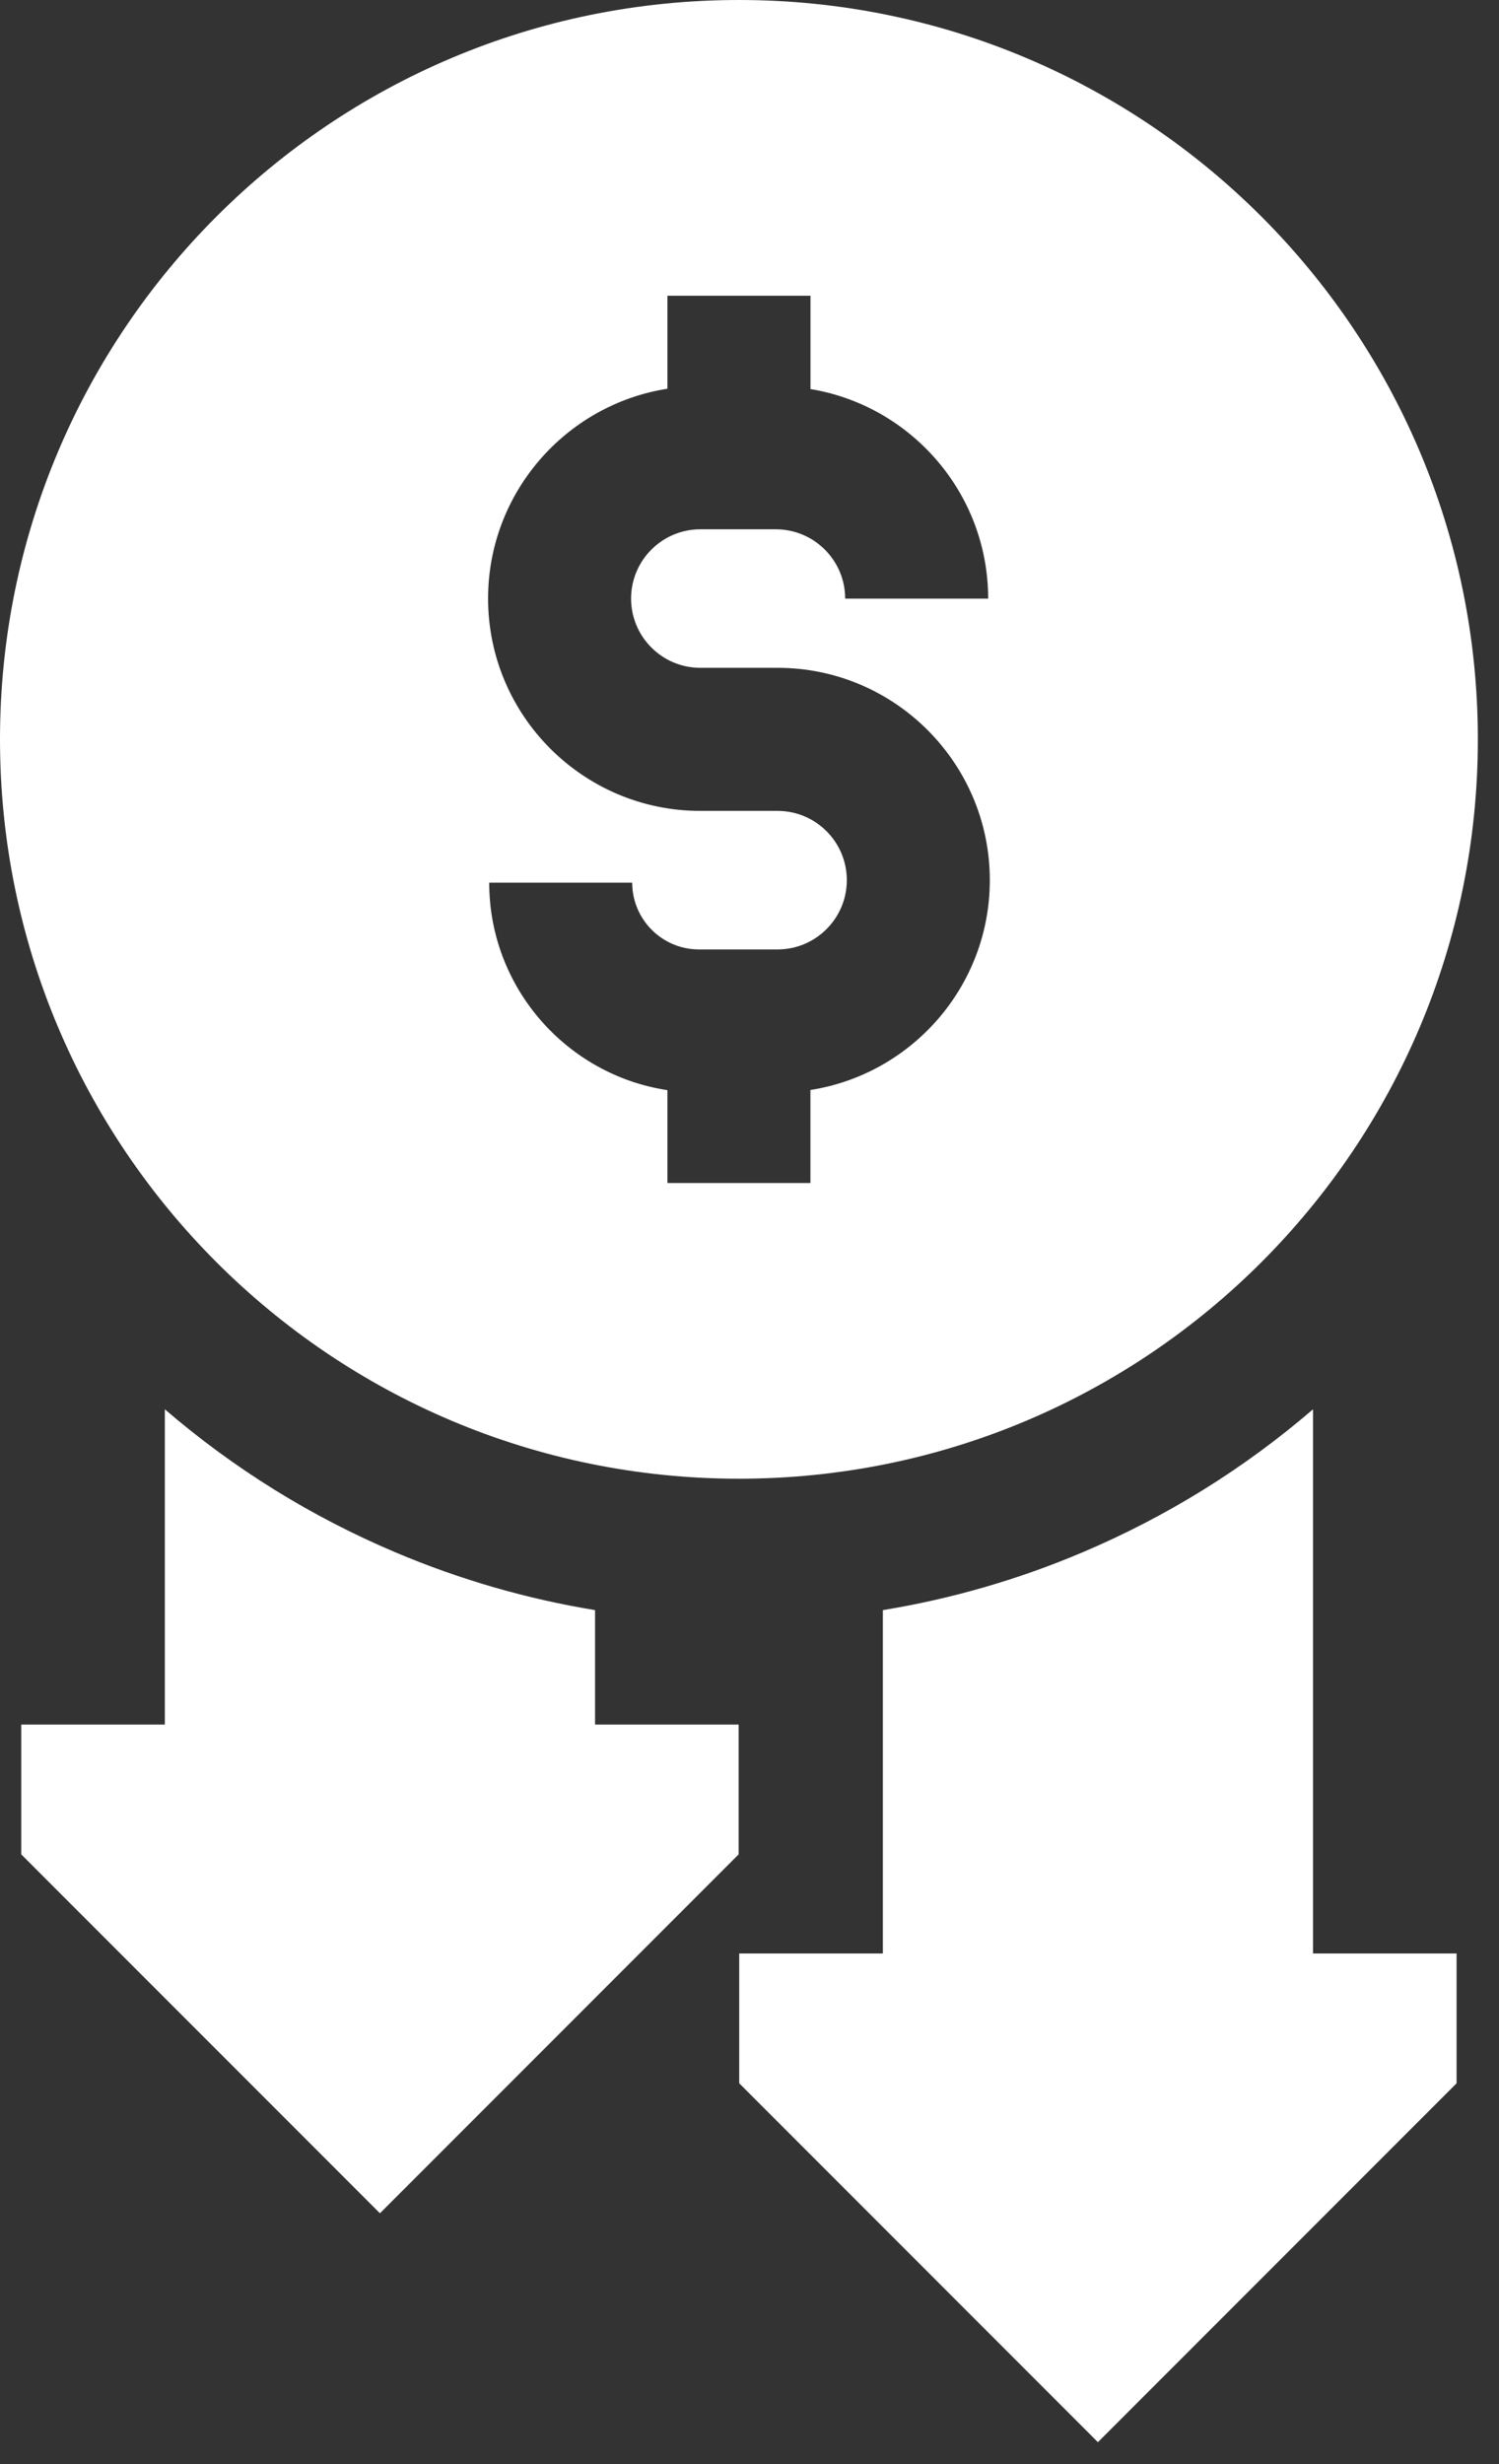 <?xml version="1.0" encoding="UTF-8"?>
<svg xmlns="http://www.w3.org/2000/svg" width="28" height="46" viewBox="0 0 28 46" fill="none">
  <rect x="0" y="0" width="28" height="46" fill="#333333" stroke="none"/>
  <path d="M27.605 13.803C27.605 6.18 21.426 0 13.803 0C6.18 0 0 6.18 0 13.803C0 21.426 6.18 27.605 13.803 27.605C21.426 27.605 27.605 21.426 27.605 13.803ZM15.138 20.348V22.085H12.467V20.351C10.585 20.067 9.138 18.438 9.138 16.478H11.809C11.809 17.165 12.368 17.724 13.055 17.724H14.525C15.238 17.724 15.818 17.144 15.818 16.431C15.818 15.718 15.238 15.138 14.525 15.138H13.081C10.895 15.138 9.117 13.36 9.117 11.174C9.117 9.197 10.572 7.553 12.467 7.257V5.521H15.139V7.263C17.019 7.573 18.458 9.209 18.458 11.175H15.787C15.787 10.461 15.206 9.881 14.492 9.881H13.081C12.368 9.881 11.788 10.461 11.788 11.174C11.788 11.887 12.368 12.467 13.081 12.467H14.525C16.711 12.467 18.489 14.245 18.489 16.431C18.489 18.409 17.034 20.052 15.138 20.348Z" fill="white"></path>
  <path d="M24.526 26.309C23.235 27.419 21.79 28.315 20.216 28.981C19.014 29.49 17.768 29.849 16.491 30.058V36.468H13.808V38.891L20.508 45.591L27.208 38.891V36.468H24.526V26.309Z" fill="white"></path>
  <path d="M11.115 30.058C9.838 29.849 8.592 29.489 7.39 28.981C5.815 28.315 4.37 27.419 3.079 26.309V32.195H0.397V34.618L7.097 41.318L13.797 34.618V32.195H11.115V30.058Z" fill="white"></path>
</svg>
